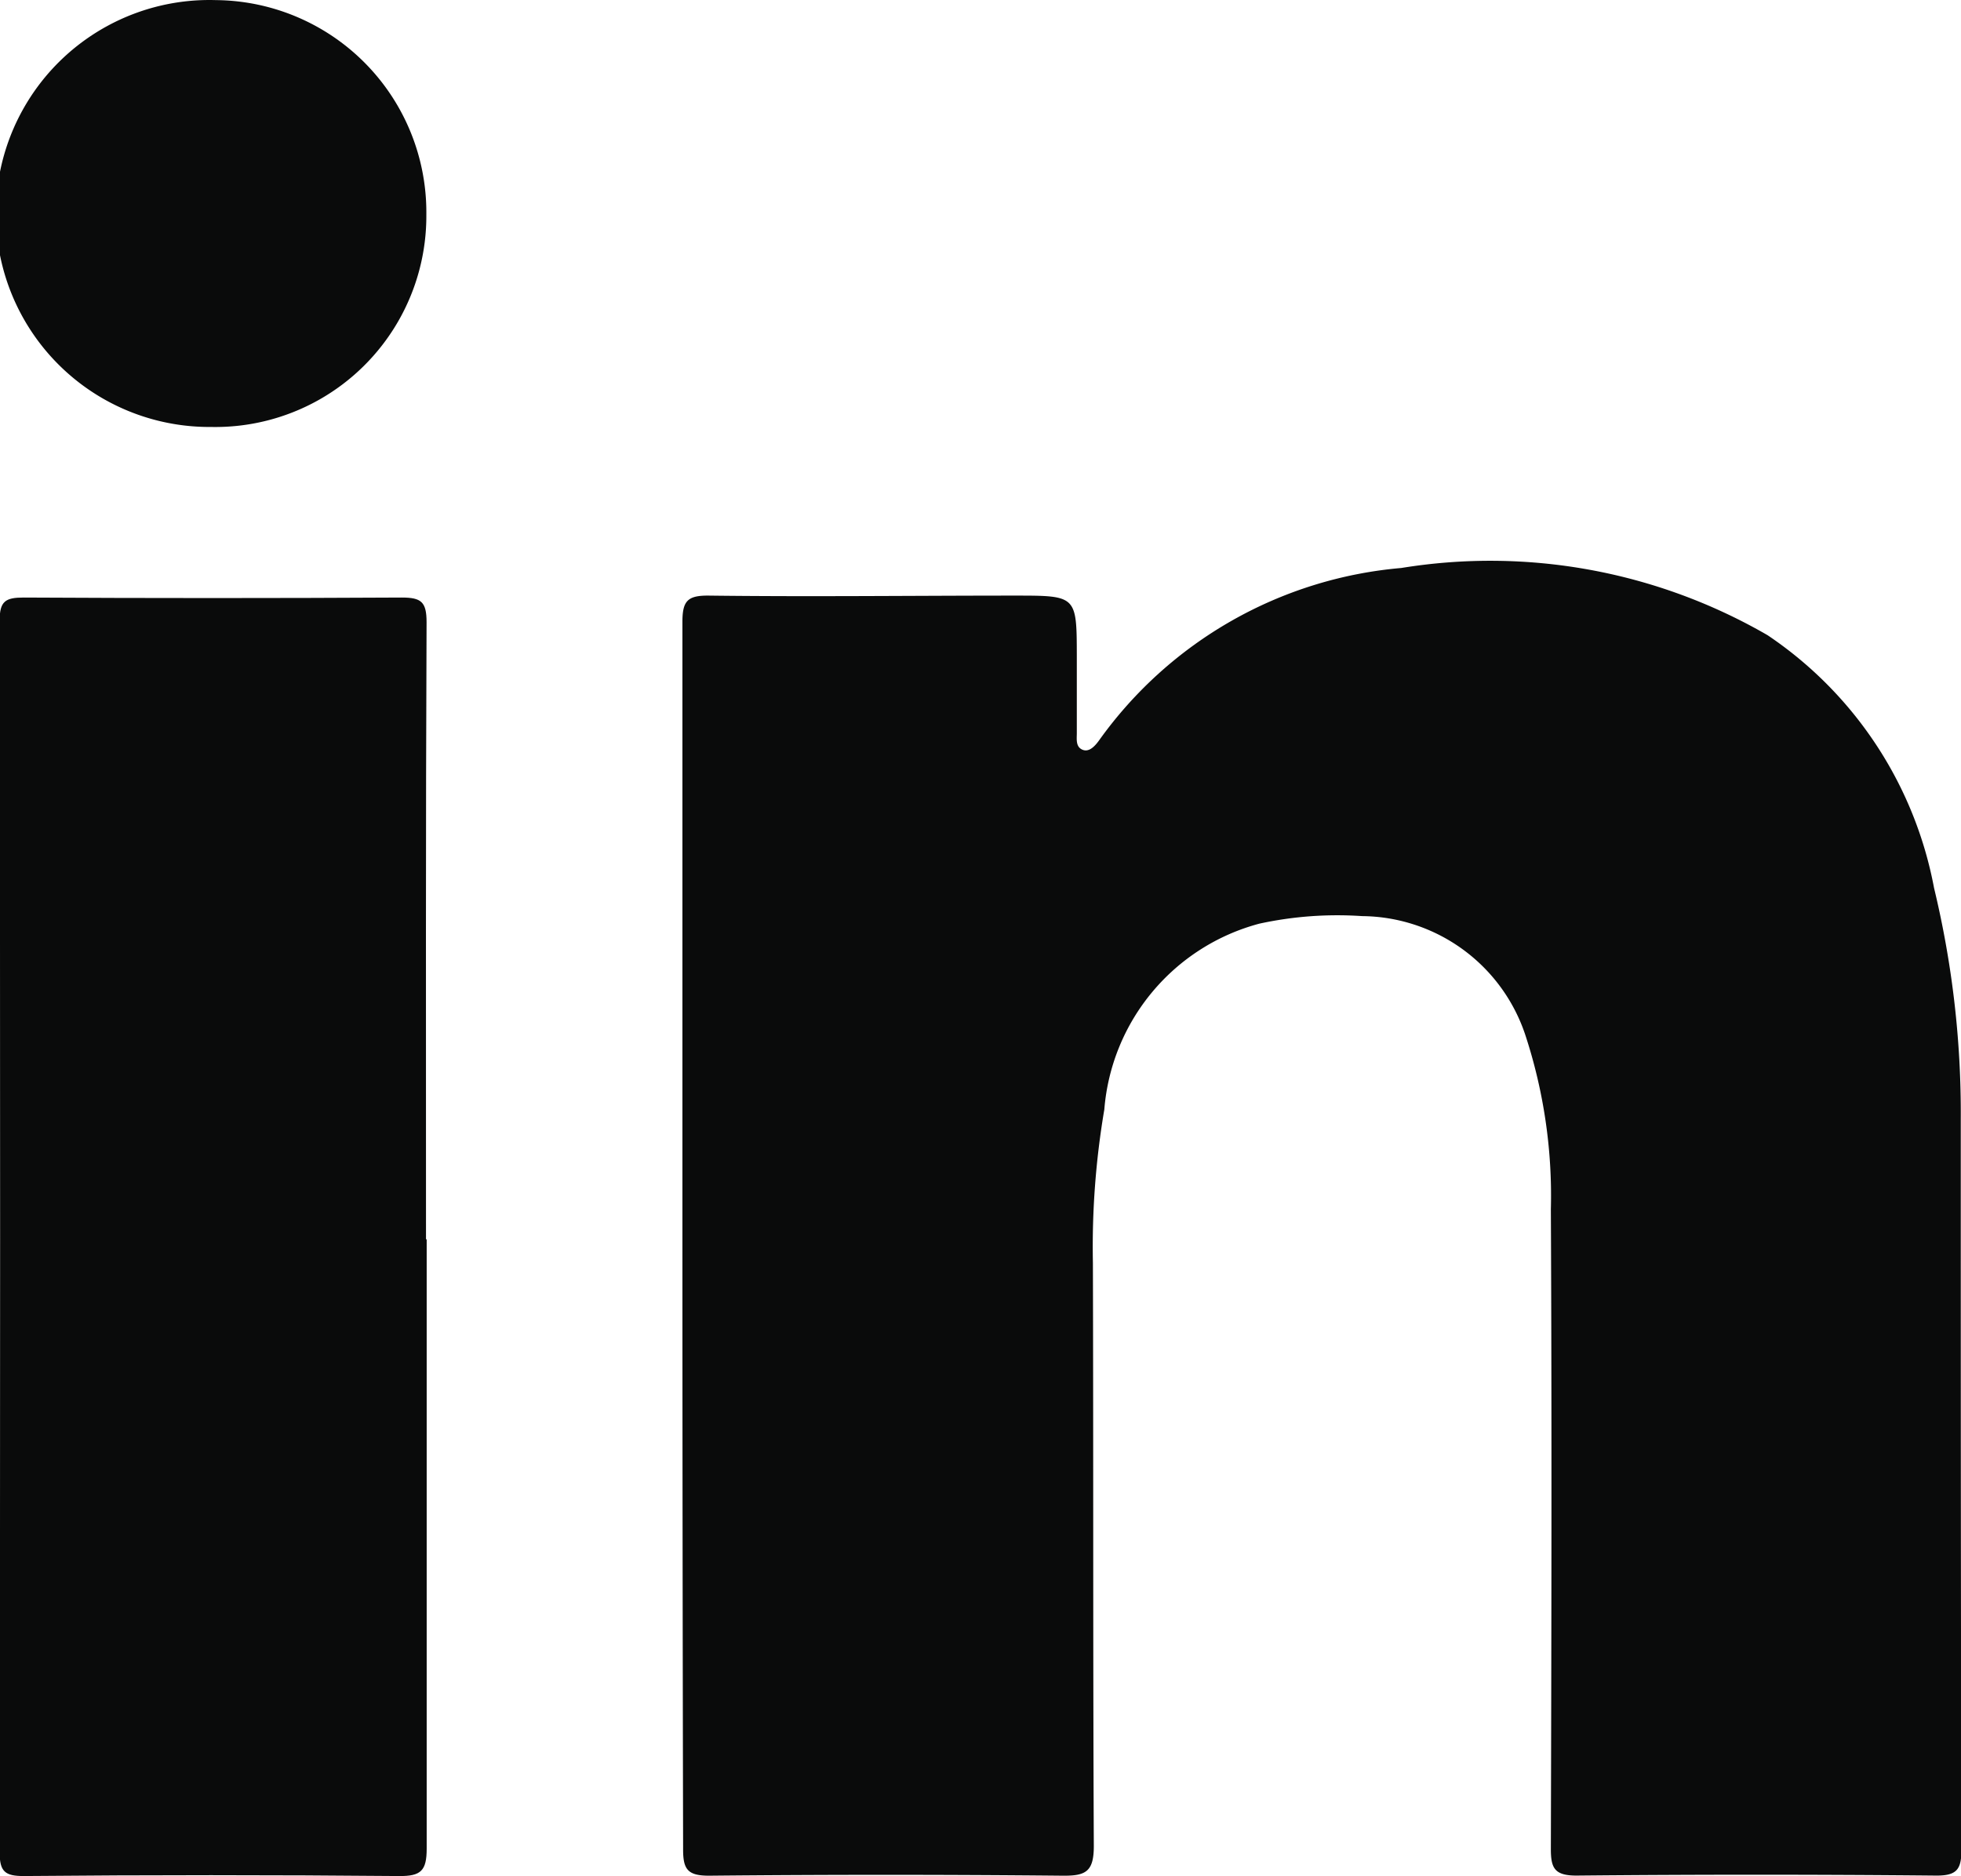 <svg xmlns="http://www.w3.org/2000/svg" width="17.184" height="16.442" viewBox="0 0 17.184 16.442">
  <g id="Icon_LinkedIn" data-name="Icon LinkedIn" transform="translate(0)">
    <path id="Tracé_248" data-name="Tracé 248" d="M1655.983,147.553c0-1.8,0-3.594,0-5.391,0-.183.046-.231.231-.229.894.011,1.789,0,2.684,0,.539,0,.54,0,.541.527,0,.226,0,.451,0,.677,0,.053-.011.12.048.146s.11-.03.147-.081a3.637,3.637,0,0,1,2.648-1.511,4.852,4.852,0,0,1,3.21.589,3.432,3.432,0,0,1,1.459,2.216,8.409,8.409,0,0,1,.234,2.024c0,2.132,0,4.263.006,6.394,0,.174-.03.239-.224.237q-1.575-.015-3.15,0c-.195,0-.225-.068-.224-.24.005-1.867.009-3.734,0-5.6a4.516,4.516,0,0,0-.225-1.531,1.521,1.521,0,0,0-1.429-1.038,3.216,3.216,0,0,0-.9.066,1.837,1.837,0,0,0-1.359,1.629,7.193,7.193,0,0,0-.1,1.344c.005,1.7,0,3.407.008,5.111,0,.224-.07.262-.272.26q-1.551-.015-3.1,0c-.187,0-.228-.055-.227-.234C1655.985,151.131,1655.983,149.342,1655.983,147.553Z" transform="translate(-1650.003 -136.713)" fill="#0a0b0b"/>
    <path id="Tracé_249" data-name="Tracé 249" d="M1653.742,147.571c0,1.781,0,3.562,0,5.343,0,.195-.05.243-.243.241q-1.646-.015-3.29,0c-.16,0-.209-.038-.209-.205q.008-5.4,0-10.8c0-.168.051-.2.21-.2q1.656.009,3.313,0c.171,0,.218.037.218.216-.008,1.8-.005,3.609-.005,5.413Z" transform="translate(-1650.003 -136.713)" fill="#0a0b0b"/>
    <path id="Tracé_250" data-name="Tracé 250" d="M1653.739,138.594a1.849,1.849,0,0,1-1.885,1.861,1.871,1.871,0,1,1,.043-3.741A1.86,1.86,0,0,1,1653.739,138.594Z" transform="translate(-1650.003 -136.713)" fill="#0a0b0b"/>
  </g>
</svg>
